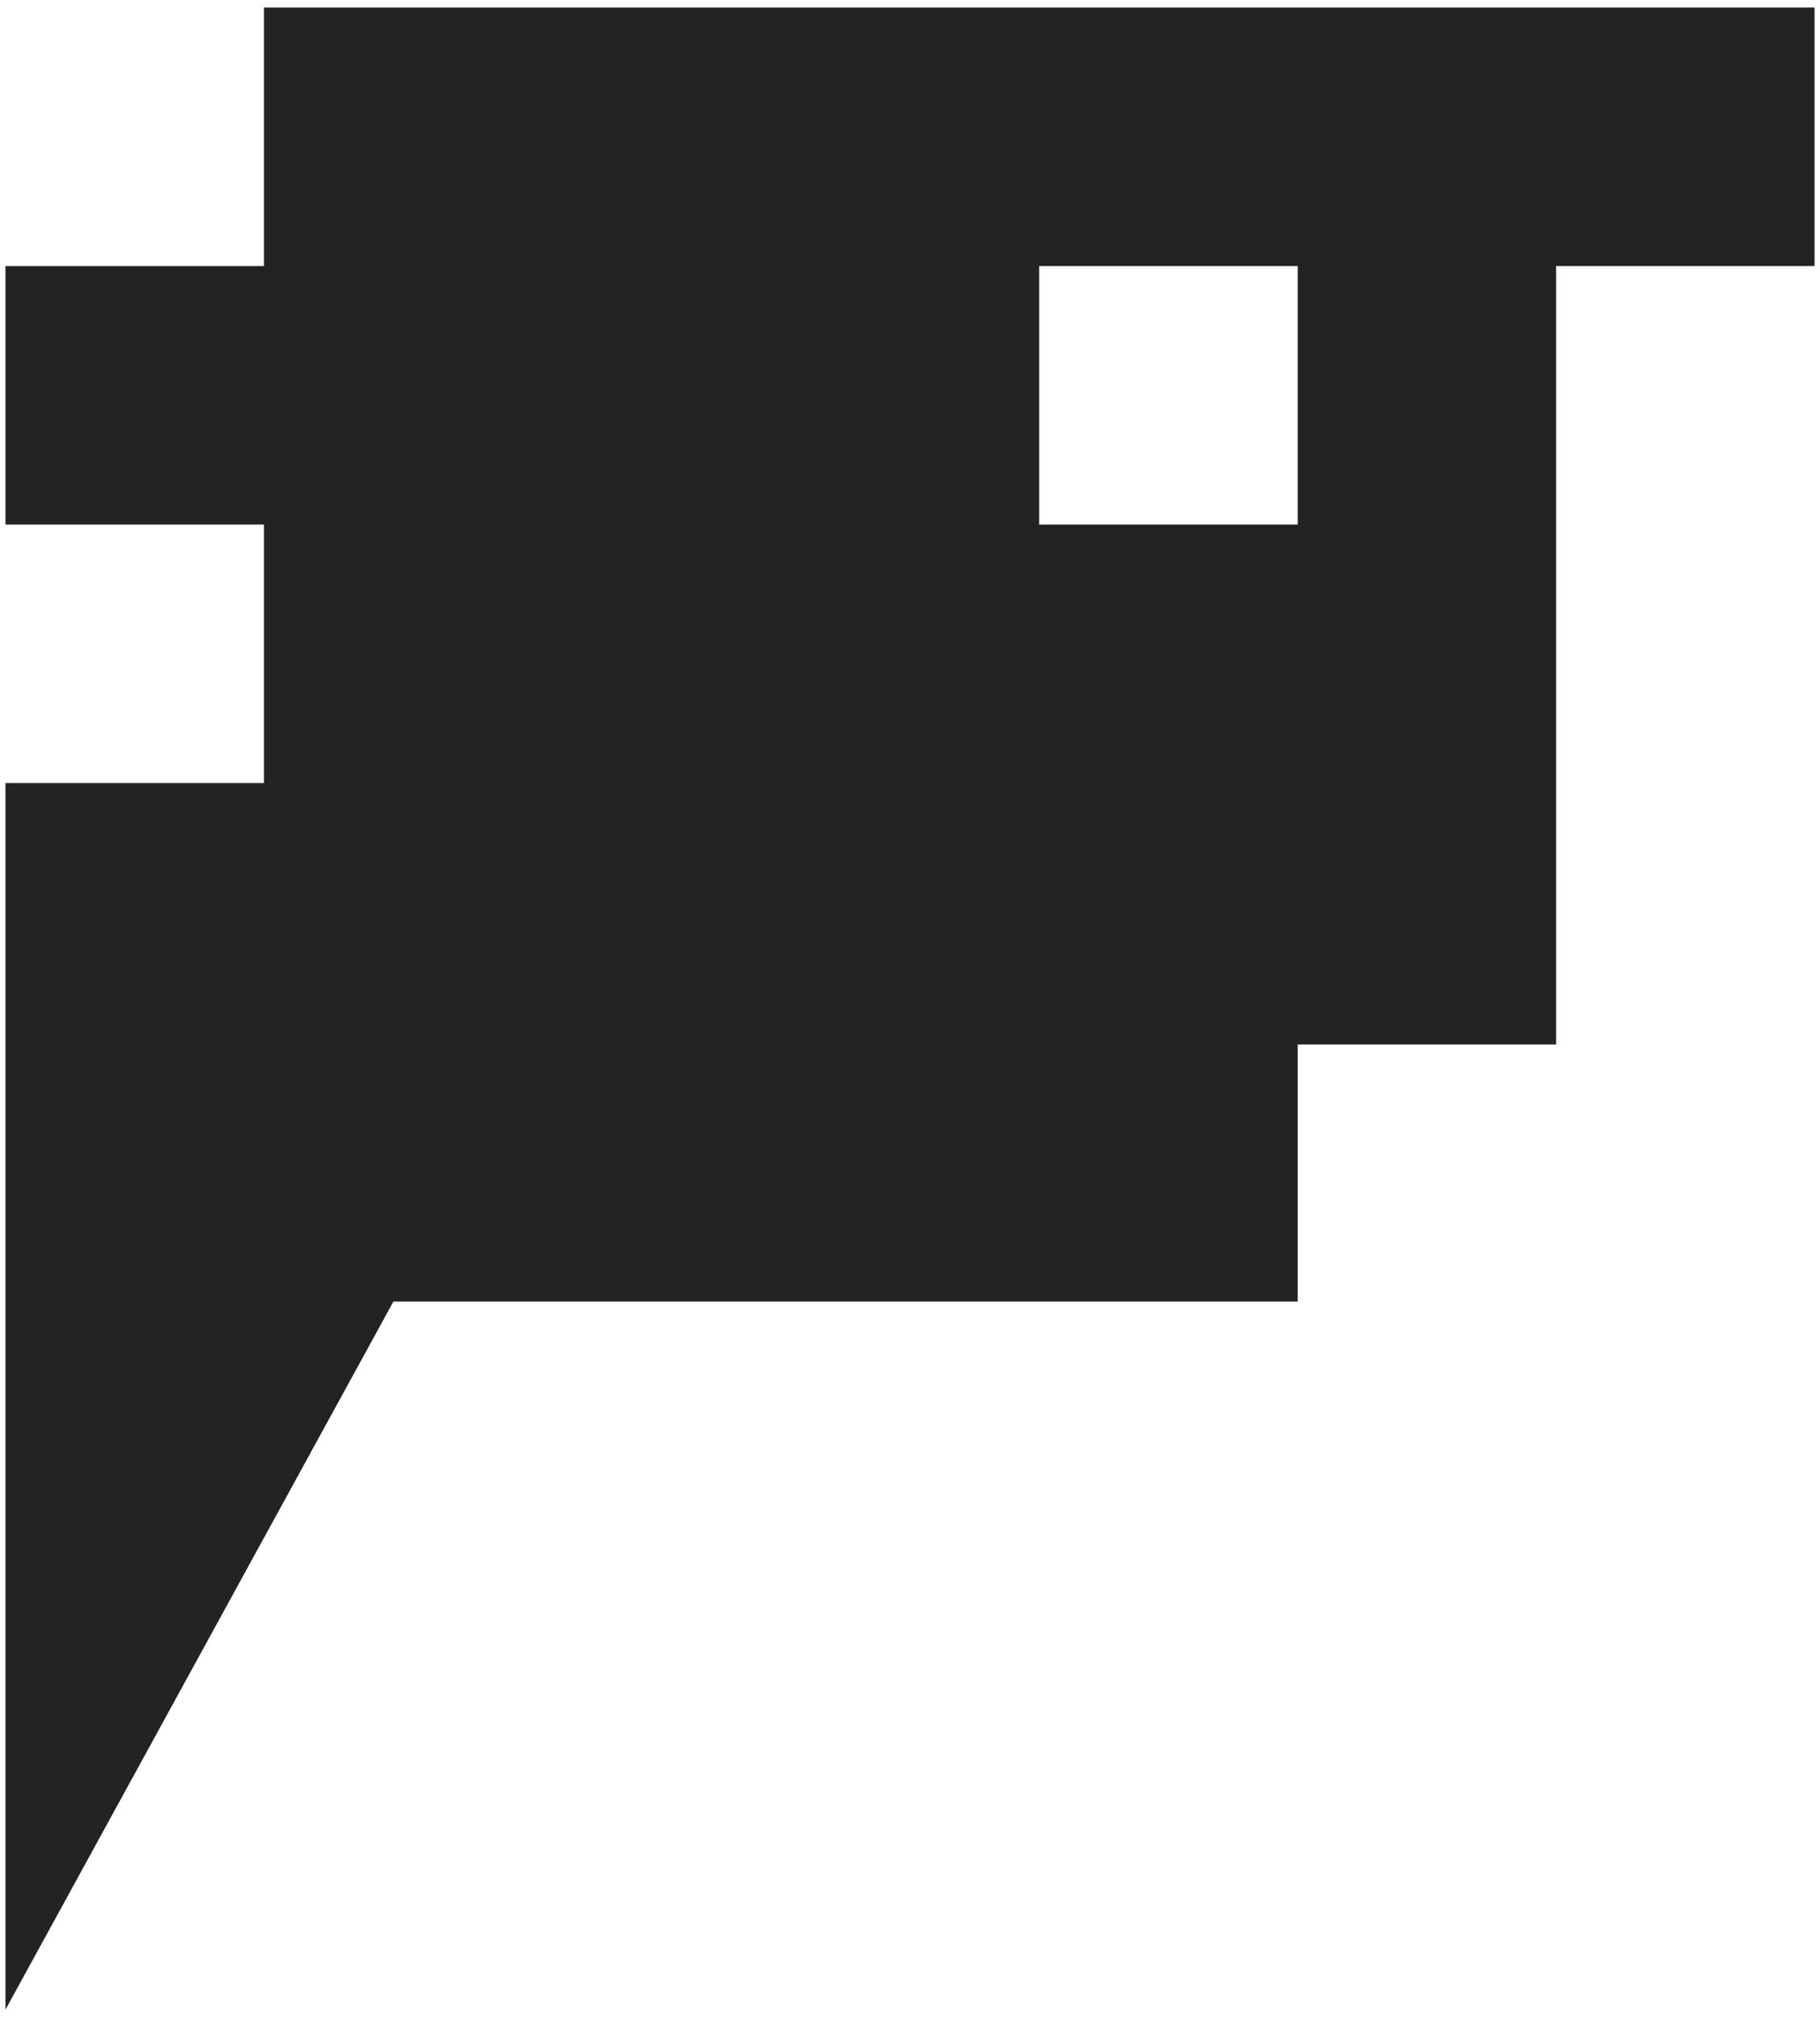<?xml version="1.0" encoding="iso-8859-1"?>
<!-- Generator: Adobe Illustrator 29.3.1, SVG Export Plug-In . SVG Version: 9.03 Build 55982)  -->
<svg version="1.1" id="Layer_1" xmlns="http://www.w3.org/2000/svg" xmlns:xlink="http://www.w3.org/1999/xlink" x="0px" y="0px"
	 viewBox="0 0 1080 1196.773" style="enable-background:new 0 0 1080 1196.773;" xml:space="preserve">
<path style="fill:#222423;" d="M156.62,4.475v153.383H3.238v153.344H156.62v153.382H3.238v727.714l230.206-420.106h536.629V619.691
	h153.344V157.858h153.344V4.475H156.62z M770.073,311.202H616.652V157.858h153.421V311.202z"/>
</svg>
